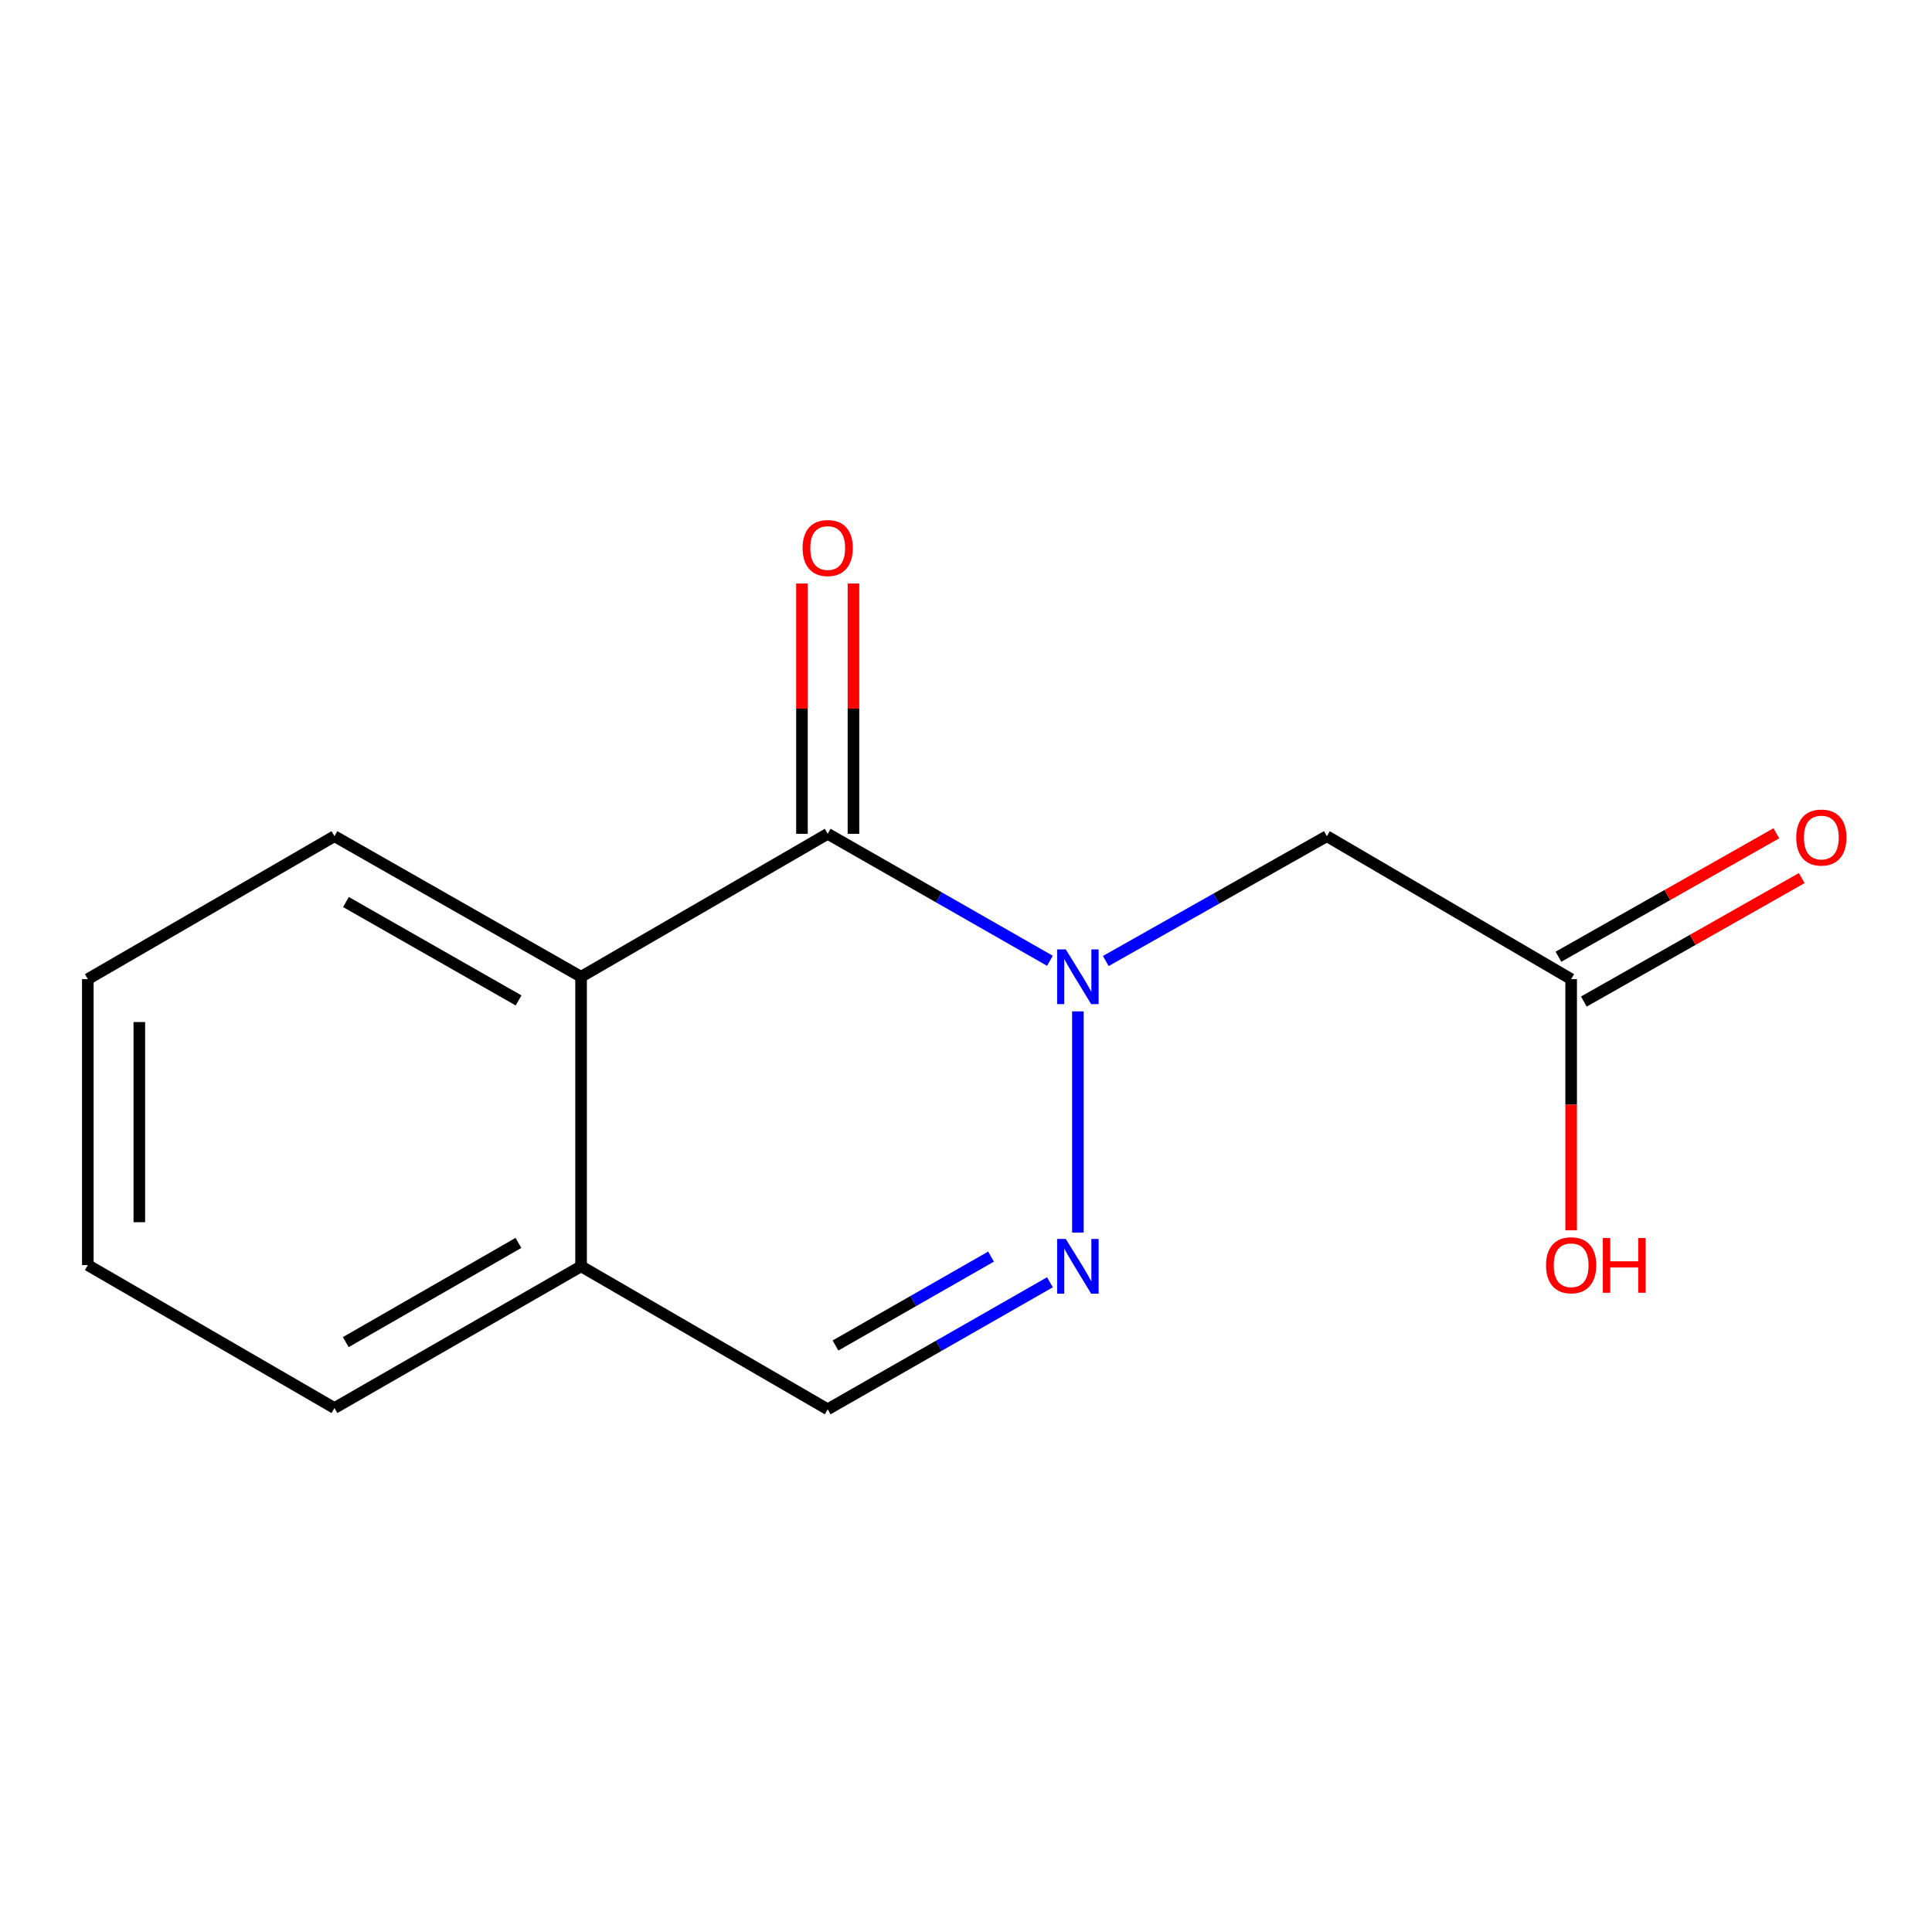 <?xml version='1.0' encoding='iso-8859-1'?>
<svg version='1.1' baseProfile='full'
              xmlns='http://www.w3.org/2000/svg'
                      xmlns:rdkit='http://www.rdkit.org/xml'
                      xmlns:xlink='http://www.w3.org/1999/xlink'
                  xml:space='preserve'
width='1000px' height='1000px' viewBox='0 0 1000 1000'>
<!-- END OF HEADER -->
<rect style='opacity:1.0;fill:#FFFFFF;stroke:none' width='1000' height='1000' x='0' y='0'> </rect>
<path class='bond-0' d='M 543.444,497.307 L 485.932,464.443' style='fill:none;fill-rule:evenodd;stroke:#0000FF;stroke-width:6px;stroke-linecap:butt;stroke-linejoin:miter;stroke-opacity:1' />
<path class='bond-0' d='M 485.932,464.443 L 428.42,431.58' style='fill:none;fill-rule:evenodd;stroke:#000000;stroke-width:6px;stroke-linecap:butt;stroke-linejoin:miter;stroke-opacity:1' />
<path class='bond-1' d='M 557.912,523.481 L 557.912,637.973' style='fill:none;fill-rule:evenodd;stroke:#0000FF;stroke-width:6px;stroke-linecap:butt;stroke-linejoin:miter;stroke-opacity:1' />
<path class='bond-2' d='M 572.352,497.421 L 629.567,465.115' style='fill:none;fill-rule:evenodd;stroke:#0000FF;stroke-width:6px;stroke-linecap:butt;stroke-linejoin:miter;stroke-opacity:1' />
<path class='bond-2' d='M 629.567,465.115 L 686.782,432.809' style='fill:none;fill-rule:evenodd;stroke:#000000;stroke-width:6px;stroke-linecap:butt;stroke-linejoin:miter;stroke-opacity:1' />
<path class='bond-3' d='M 428.42,431.58 L 300.765,505.575' style='fill:none;fill-rule:evenodd;stroke:#000000;stroke-width:6px;stroke-linecap:butt;stroke-linejoin:miter;stroke-opacity:1' />
<path class='bond-7' d='M 441.75,431.58 L 441.75,366.807' style='fill:none;fill-rule:evenodd;stroke:#000000;stroke-width:6px;stroke-linecap:butt;stroke-linejoin:miter;stroke-opacity:1' />
<path class='bond-7' d='M 441.75,366.807 L 441.75,302.034' style='fill:none;fill-rule:evenodd;stroke:#FF0000;stroke-width:6px;stroke-linecap:butt;stroke-linejoin:miter;stroke-opacity:1' />
<path class='bond-7' d='M 415.09,431.58 L 415.09,366.807' style='fill:none;fill-rule:evenodd;stroke:#000000;stroke-width:6px;stroke-linecap:butt;stroke-linejoin:miter;stroke-opacity:1' />
<path class='bond-7' d='M 415.09,366.807 L 415.09,302.034' style='fill:none;fill-rule:evenodd;stroke:#FF0000;stroke-width:6px;stroke-linecap:butt;stroke-linejoin:miter;stroke-opacity:1' />
<path class='bond-4' d='M 543.443,663.701 L 485.932,696.572' style='fill:none;fill-rule:evenodd;stroke:#0000FF;stroke-width:6px;stroke-linecap:butt;stroke-linejoin:miter;stroke-opacity:1' />
<path class='bond-4' d='M 485.932,696.572 L 428.42,729.442' style='fill:none;fill-rule:evenodd;stroke:#000000;stroke-width:6px;stroke-linecap:butt;stroke-linejoin:miter;stroke-opacity:1' />
<path class='bond-4' d='M 512.961,650.416 L 472.703,673.426' style='fill:none;fill-rule:evenodd;stroke:#0000FF;stroke-width:6px;stroke-linecap:butt;stroke-linejoin:miter;stroke-opacity:1' />
<path class='bond-4' d='M 472.703,673.426 L 432.445,696.435' style='fill:none;fill-rule:evenodd;stroke:#000000;stroke-width:6px;stroke-linecap:butt;stroke-linejoin:miter;stroke-opacity:1' />
<path class='bond-5' d='M 686.782,432.809 L 813.223,506.804' style='fill:none;fill-rule:evenodd;stroke:#000000;stroke-width:6px;stroke-linecap:butt;stroke-linejoin:miter;stroke-opacity:1' />
<path class='bond-10' d='M 300.765,505.575 L 173.11,432.809' style='fill:none;fill-rule:evenodd;stroke:#000000;stroke-width:6px;stroke-linecap:butt;stroke-linejoin:miter;stroke-opacity:1' />
<path class='bond-10' d='M 268.414,517.821 L 179.056,466.885' style='fill:none;fill-rule:evenodd;stroke:#000000;stroke-width:6px;stroke-linecap:butt;stroke-linejoin:miter;stroke-opacity:1' />
<path class='bond-14' d='M 300.765,505.575 L 300.765,655.432' style='fill:none;fill-rule:evenodd;stroke:#000000;stroke-width:6px;stroke-linecap:butt;stroke-linejoin:miter;stroke-opacity:1' />
<path class='bond-6' d='M 428.42,729.442 L 300.765,655.432' style='fill:none;fill-rule:evenodd;stroke:#000000;stroke-width:6px;stroke-linecap:butt;stroke-linejoin:miter;stroke-opacity:1' />
<path class='bond-8' d='M 819.793,518.402 L 876.186,486.452' style='fill:none;fill-rule:evenodd;stroke:#000000;stroke-width:6px;stroke-linecap:butt;stroke-linejoin:miter;stroke-opacity:1' />
<path class='bond-8' d='M 876.186,486.452 L 932.579,454.502' style='fill:none;fill-rule:evenodd;stroke:#FF0000;stroke-width:6px;stroke-linecap:butt;stroke-linejoin:miter;stroke-opacity:1' />
<path class='bond-8' d='M 806.652,495.206 L 863.045,463.257' style='fill:none;fill-rule:evenodd;stroke:#000000;stroke-width:6px;stroke-linecap:butt;stroke-linejoin:miter;stroke-opacity:1' />
<path class='bond-8' d='M 863.045,463.257 L 919.437,431.307' style='fill:none;fill-rule:evenodd;stroke:#FF0000;stroke-width:6px;stroke-linecap:butt;stroke-linejoin:miter;stroke-opacity:1' />
<path class='bond-9' d='M 813.223,506.804 L 813.223,571.797' style='fill:none;fill-rule:evenodd;stroke:#000000;stroke-width:6px;stroke-linecap:butt;stroke-linejoin:miter;stroke-opacity:1' />
<path class='bond-9' d='M 813.223,571.797 L 813.223,636.79' style='fill:none;fill-rule:evenodd;stroke:#FF0000;stroke-width:6px;stroke-linecap:butt;stroke-linejoin:miter;stroke-opacity:1' />
<path class='bond-11' d='M 300.765,655.432 L 173.11,728.805' style='fill:none;fill-rule:evenodd;stroke:#000000;stroke-width:6px;stroke-linecap:butt;stroke-linejoin:miter;stroke-opacity:1' />
<path class='bond-11' d='M 268.332,643.324 L 178.973,694.685' style='fill:none;fill-rule:evenodd;stroke:#000000;stroke-width:6px;stroke-linecap:butt;stroke-linejoin:miter;stroke-opacity:1' />
<path class='bond-12' d='M 173.11,432.809 L 45.455,506.804' style='fill:none;fill-rule:evenodd;stroke:#000000;stroke-width:6px;stroke-linecap:butt;stroke-linejoin:miter;stroke-opacity:1' />
<path class='bond-13' d='M 173.11,728.805 L 45.455,654.81' style='fill:none;fill-rule:evenodd;stroke:#000000;stroke-width:6px;stroke-linecap:butt;stroke-linejoin:miter;stroke-opacity:1' />
<path class='bond-15' d='M 45.455,506.804 L 45.455,654.81' style='fill:none;fill-rule:evenodd;stroke:#000000;stroke-width:6px;stroke-linecap:butt;stroke-linejoin:miter;stroke-opacity:1' />
<path class='bond-15' d='M 72.114,529.005 L 72.114,632.609' style='fill:none;fill-rule:evenodd;stroke:#000000;stroke-width:6px;stroke-linecap:butt;stroke-linejoin:miter;stroke-opacity:1' />
<path  class='atom-0' d='M 551.652 491.415
L 560.932 506.415
Q 561.852 507.895, 563.332 510.575
Q 564.812 513.255, 564.892 513.415
L 564.892 491.415
L 568.652 491.415
L 568.652 519.735
L 564.772 519.735
L 554.812 503.335
Q 553.652 501.415, 552.412 499.215
Q 551.212 497.015, 550.852 496.335
L 550.852 519.735
L 547.172 519.735
L 547.172 491.415
L 551.652 491.415
' fill='#0000FF'/>
<path  class='atom-2' d='M 551.652 641.272
L 560.932 656.272
Q 561.852 657.752, 563.332 660.432
Q 564.812 663.112, 564.892 663.272
L 564.892 641.272
L 568.652 641.272
L 568.652 669.592
L 564.772 669.592
L 554.812 653.192
Q 553.652 651.272, 552.412 649.072
Q 551.212 646.872, 550.852 646.192
L 550.852 669.592
L 547.172 669.592
L 547.172 641.272
L 551.652 641.272
' fill='#0000FF'/>
<path  class='atom-8' d='M 415.42 283.654
Q 415.42 276.854, 418.78 273.054
Q 422.14 269.254, 428.42 269.254
Q 434.7 269.254, 438.06 273.054
Q 441.42 276.854, 441.42 283.654
Q 441.42 290.534, 438.02 294.454
Q 434.62 298.334, 428.42 298.334
Q 422.18 298.334, 418.78 294.454
Q 415.42 290.574, 415.42 283.654
M 428.42 295.134
Q 432.74 295.134, 435.06 292.254
Q 437.42 289.334, 437.42 283.654
Q 437.42 278.094, 435.06 275.294
Q 432.74 272.454, 428.42 272.454
Q 424.1 272.454, 421.74 275.254
Q 419.42 278.054, 419.42 283.654
Q 419.42 289.374, 421.74 292.254
Q 424.1 295.134, 428.42 295.134
' fill='#FF0000'/>
<path  class='atom-9' d='M 929.729 433.511
Q 929.729 426.711, 933.089 422.911
Q 936.449 419.111, 942.729 419.111
Q 949.009 419.111, 952.369 422.911
Q 955.729 426.711, 955.729 433.511
Q 955.729 440.391, 952.329 444.311
Q 948.929 448.191, 942.729 448.191
Q 936.489 448.191, 933.089 444.311
Q 929.729 440.431, 929.729 433.511
M 942.729 444.991
Q 947.049 444.991, 949.369 442.111
Q 951.729 439.191, 951.729 433.511
Q 951.729 427.951, 949.369 425.151
Q 947.049 422.311, 942.729 422.311
Q 938.409 422.311, 936.049 425.111
Q 933.729 427.911, 933.729 433.511
Q 933.729 439.231, 936.049 442.111
Q 938.409 444.991, 942.729 444.991
' fill='#FF0000'/>
<path  class='atom-10' d='M 800.223 654.89
Q 800.223 648.09, 803.583 644.29
Q 806.943 640.49, 813.223 640.49
Q 819.503 640.49, 822.863 644.29
Q 826.223 648.09, 826.223 654.89
Q 826.223 661.77, 822.823 665.69
Q 819.423 669.57, 813.223 669.57
Q 806.983 669.57, 803.583 665.69
Q 800.223 661.81, 800.223 654.89
M 813.223 666.37
Q 817.543 666.37, 819.863 663.49
Q 822.223 660.57, 822.223 654.89
Q 822.223 649.33, 819.863 646.53
Q 817.543 643.69, 813.223 643.69
Q 808.903 643.69, 806.543 646.49
Q 804.223 649.29, 804.223 654.89
Q 804.223 660.61, 806.543 663.49
Q 808.903 666.37, 813.223 666.37
' fill='#FF0000'/>
<path  class='atom-10' d='M 829.623 640.81
L 833.463 640.81
L 833.463 652.85
L 847.943 652.85
L 847.943 640.81
L 851.783 640.81
L 851.783 669.13
L 847.943 669.13
L 847.943 656.05
L 833.463 656.05
L 833.463 669.13
L 829.623 669.13
L 829.623 640.81
' fill='#FF0000'/>
</svg>
